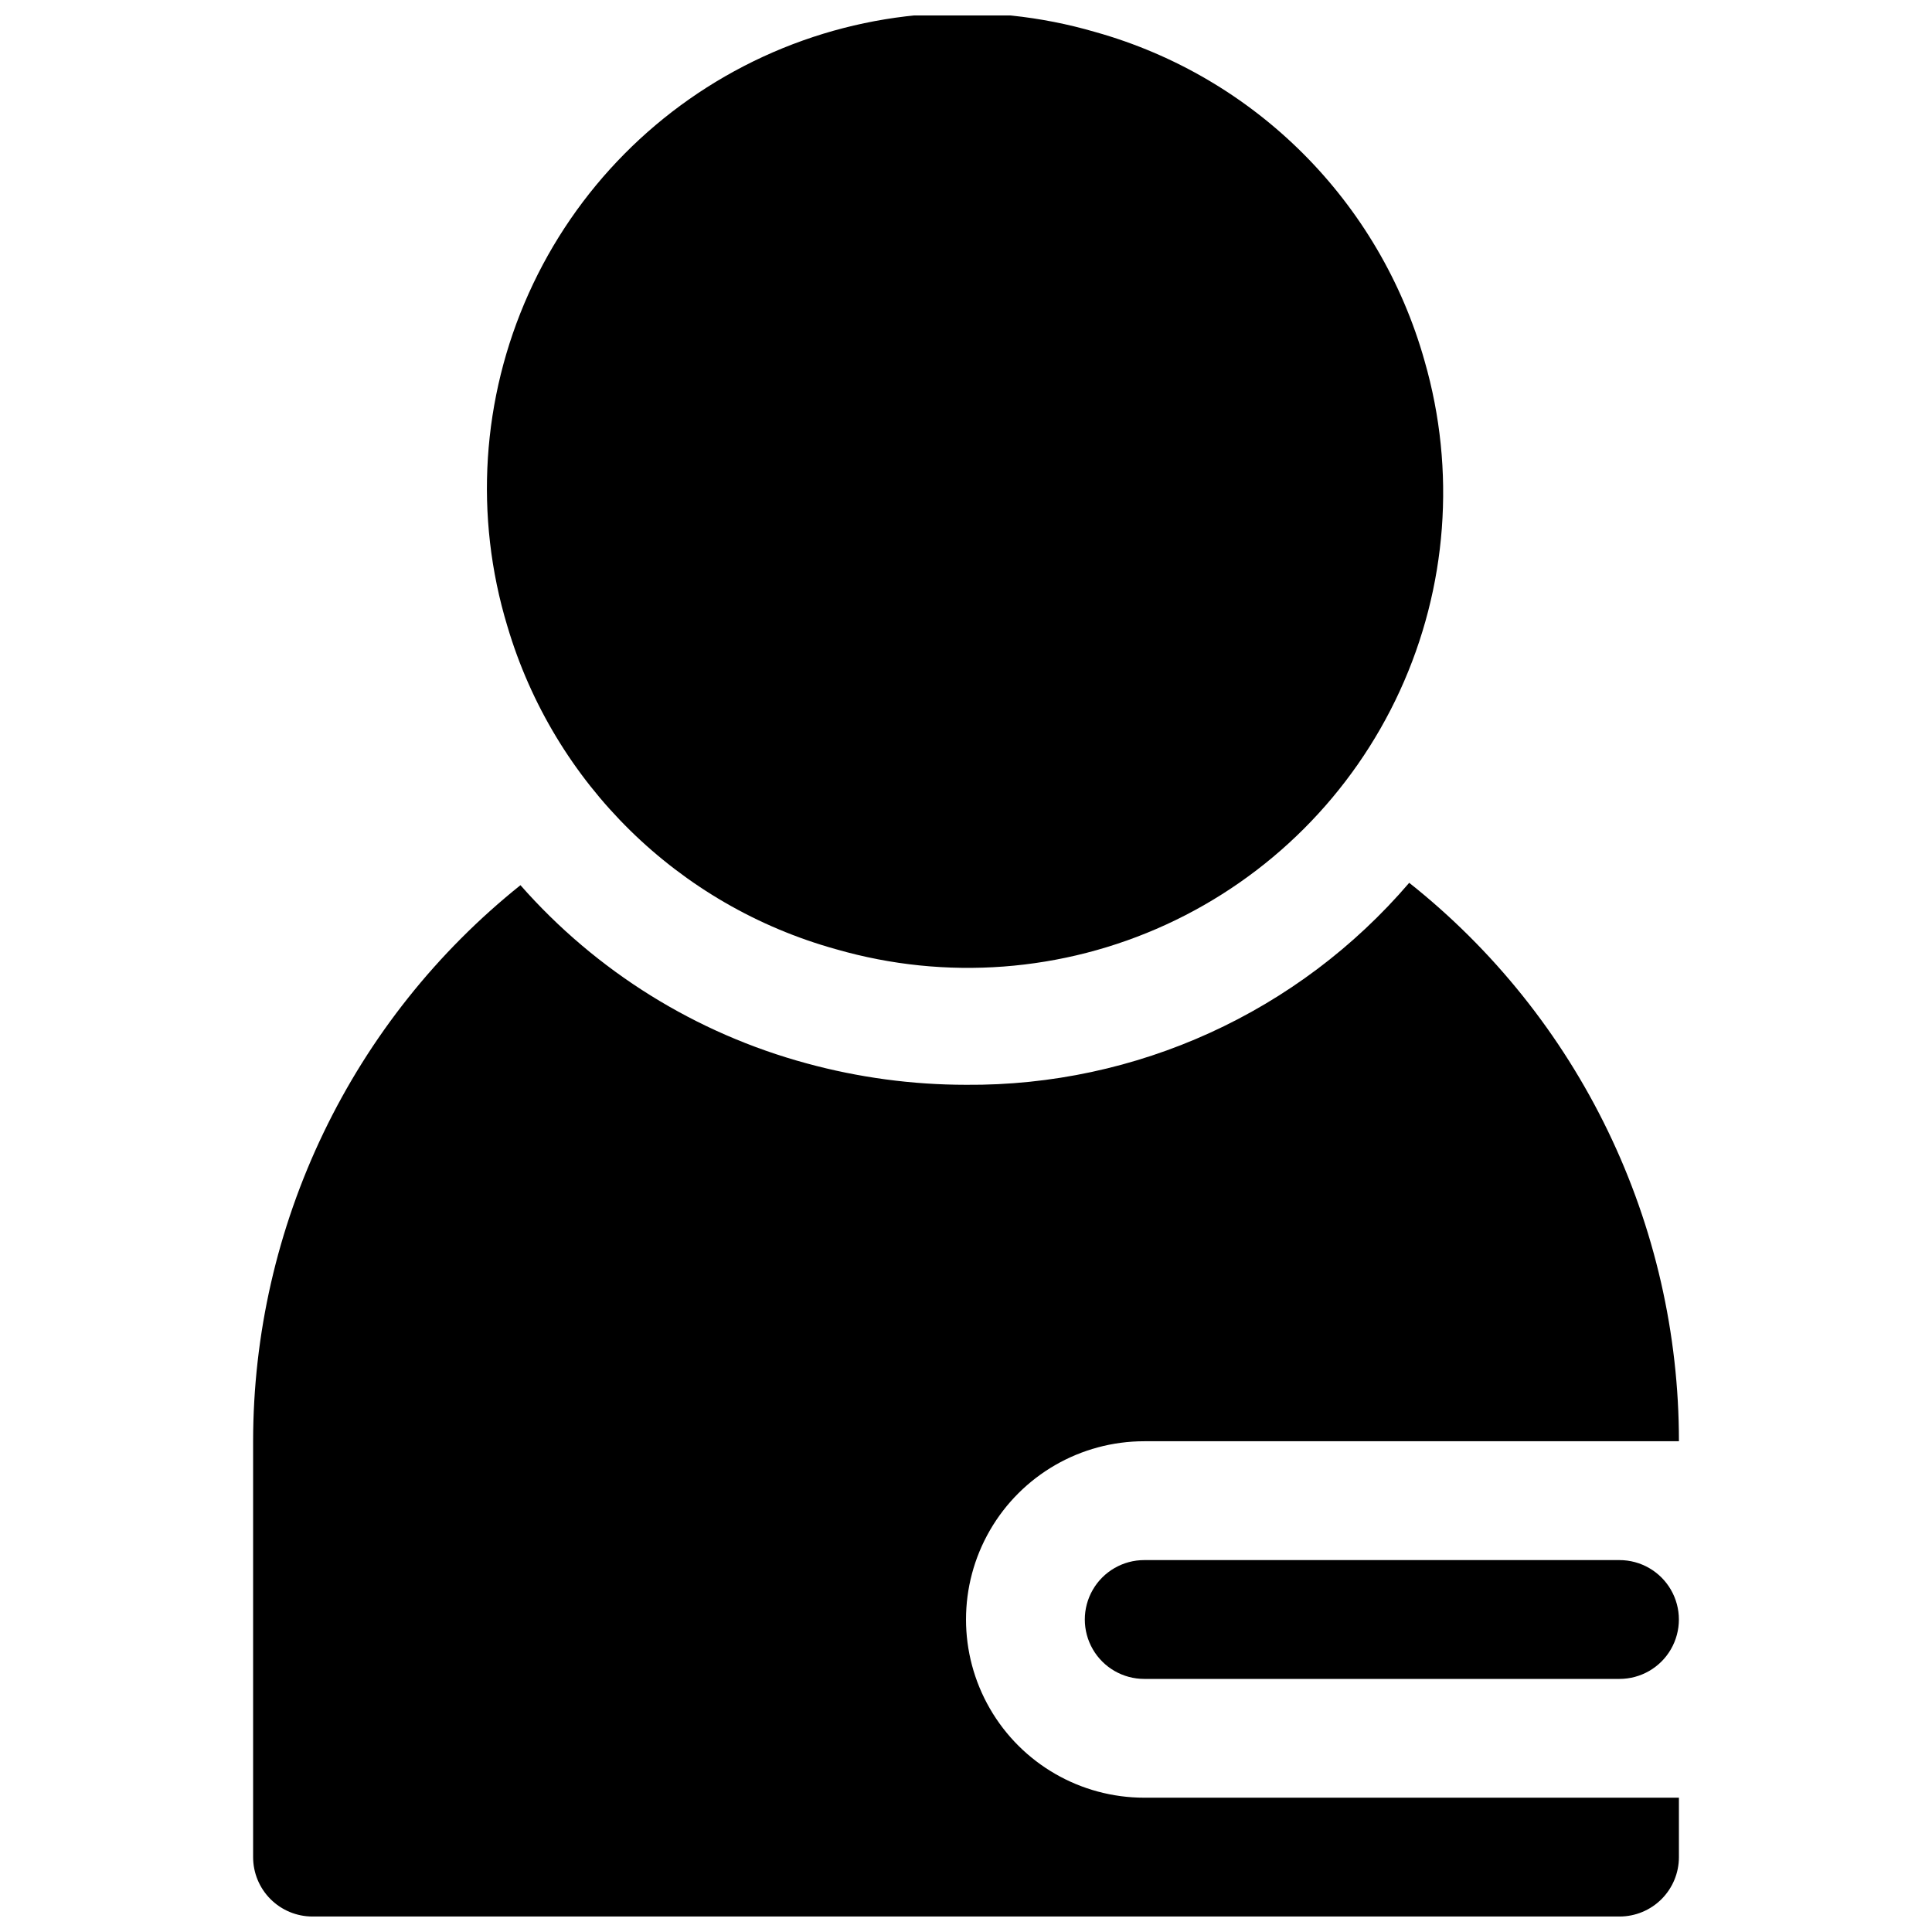 <?xml version="1.0" encoding="UTF-8"?>
<!-- Uploaded to: ICON Repo, www.iconrepo.com, Generator: ICON Repo Mixer Tools -->
<svg width="800px" height="800px" version="1.1" viewBox="144 144 512 512" xmlns="http://www.w3.org/2000/svg">
 <defs>
  <clipPath id="b">
   <path d="m211 377h378v274.9h-378z"/>
  </clipPath>
  <clipPath id="a">
   <path d="m273 148.09h254v252.91h-254z"/>
  </clipPath>
 </defs>
 <path d="m573.18 588.93h-125.95c-5.625 0-10.82-3-13.633-7.871-2.812-4.871-2.812-10.871 0-15.742s8.008-7.875 13.633-7.875h125.95c5.625 0 10.82 3.004 13.633 7.875s2.812 10.871 0 15.742c-2.812 4.871-8.008 7.871-13.633 7.871z"/>
 <g clip-path="url(#b)">
  <path d="m447.23 620.41h141.7v15.746c0 4.176-1.656 8.18-4.609 11.133s-6.957 4.609-11.133 4.609h-346.37c-4.176 0-8.18-1.656-11.133-4.609-2.949-2.953-4.609-6.957-4.609-11.133v-110.21c0.016-28.301 6.394-56.234 18.656-81.742 12.262-25.508 30.098-47.934 52.191-65.621 20.105 22.859 46.5 39.285 75.887 47.234 13.75 3.754 27.941 5.66 42.195 5.668 45.125 0.348 88.105-19.242 117.45-53.531 22.293 17.691 40.297 40.191 52.676 65.816 12.375 25.629 18.805 53.719 18.801 82.176h-141.7c-16.875 0-32.469 9.004-40.902 23.617-8.438 14.613-8.438 32.617 0 47.234 8.434 14.613 24.027 23.613 40.902 23.613z"/>
 </g>
 <g clip-path="url(#a)">
  <path d="m365.68 395.59c28.969 8.332 59.961 6.004 87.355-6.566 27.395-12.57 49.371-34.551 61.941-61.945 12.574-27.395 14.902-58.387 6.57-87.355-11.875-42.293-44.926-75.348-87.223-87.219-29.188-8.531-60.473-6.215-88.086 6.519-27.613 12.738-49.684 35.031-62.141 62.773-12.461 27.738-14.461 59.047-5.641 88.145 12.344 41.691 45.316 74.066 87.223 85.648z"/>
 </g>
</svg>
